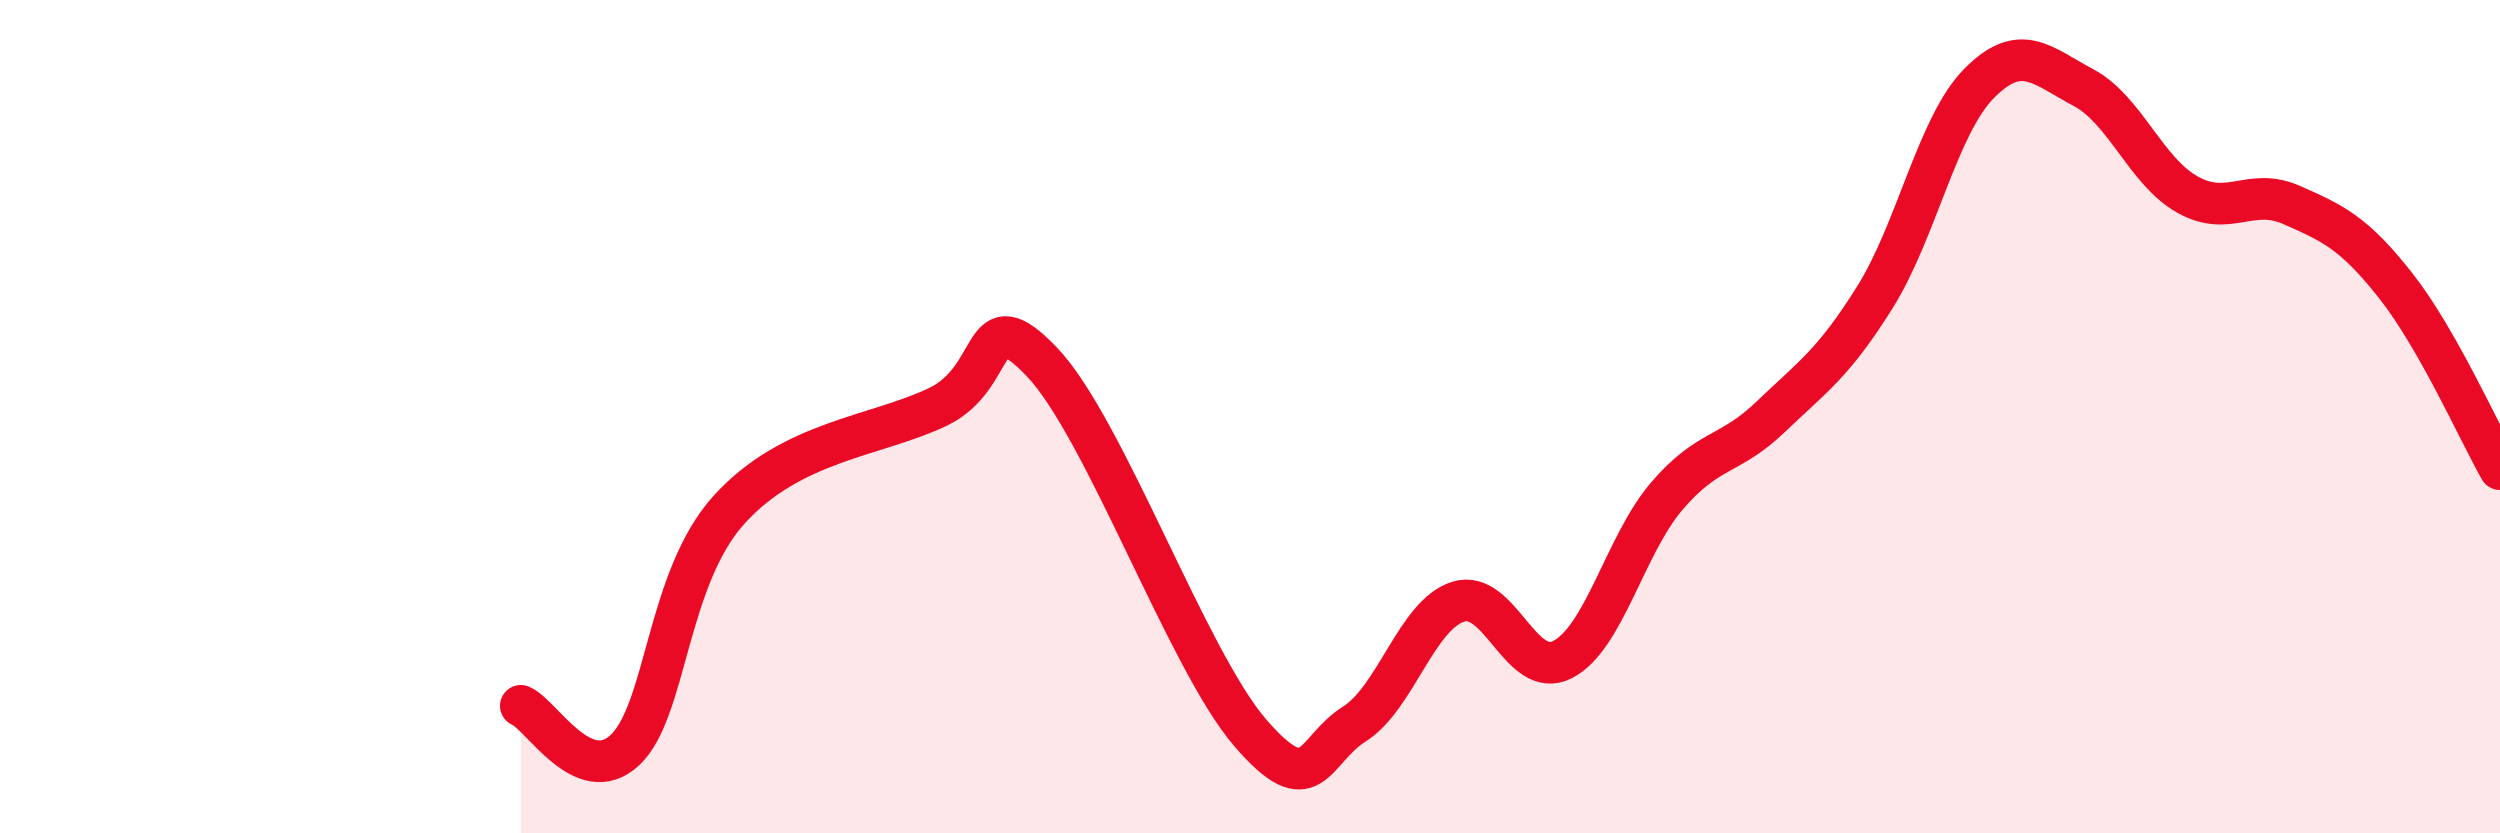 
    <svg width="60" height="20" viewBox="0 0 60 20" xmlns="http://www.w3.org/2000/svg">
      <path
        d="M 12.5,16.94 C 13,17.15 14,18.94 15,18 C 16,17.06 16,13.88 17.5,12.23 C 19,10.58 21,10.48 22.5,9.77 C 24,9.06 23.5,7.12 25,8.68 C 26.5,10.24 28.5,15.84 30,17.58 C 31.5,19.32 31.5,18.01 32.5,17.38 C 33.5,16.75 34,14.75 35,14.44 C 36,14.13 36.5,16.34 37.5,15.83 C 38.5,15.32 39,13.08 40,11.91 C 41,10.74 41.5,10.96 42.5,10 C 43.5,9.04 44,8.73 45,7.13 C 46,5.53 46.5,3.01 47.5,2 C 48.5,0.99 49,1.57 50,2.1 C 51,2.63 51.5,4.11 52.5,4.67 C 53.5,5.23 54,4.48 55,4.92 C 56,5.36 56.5,5.59 57.5,6.86 C 58.5,8.13 59.5,10.38 60,11.26L60 20L12.5 20Z"
        fill="#EB0A25"
        opacity="0.1"
        stroke-linecap="round"
        stroke-linejoin="round"
      />
      <path
        d="M 12.5,16.94 C 13,17.15 14,18.94 15,18 C 16,17.06 16,13.88 17.5,12.23 C 19,10.58 21,10.48 22.5,9.77 C 24,9.06 23.5,7.12 25,8.68 C 26.5,10.24 28.5,15.84 30,17.58 C 31.5,19.32 31.5,18.01 32.5,17.38 C 33.5,16.75 34,14.75 35,14.44 C 36,14.13 36.5,16.34 37.5,15.83 C 38.5,15.32 39,13.08 40,11.91 C 41,10.74 41.5,10.96 42.5,10 C 43.5,9.04 44,8.73 45,7.13 C 46,5.53 46.5,3.01 47.5,2 C 48.5,0.99 49,1.57 50,2.1 C 51,2.63 51.5,4.11 52.5,4.67 C 53.5,5.23 54,4.48 55,4.92 C 56,5.36 56.5,5.59 57.5,6.86 C 58.5,8.13 59.5,10.38 60,11.26"
        stroke="#EB0A25"
        stroke-width="1"
        fill="none"
        stroke-linecap="round"
        stroke-linejoin="round"
      />
    </svg>
  